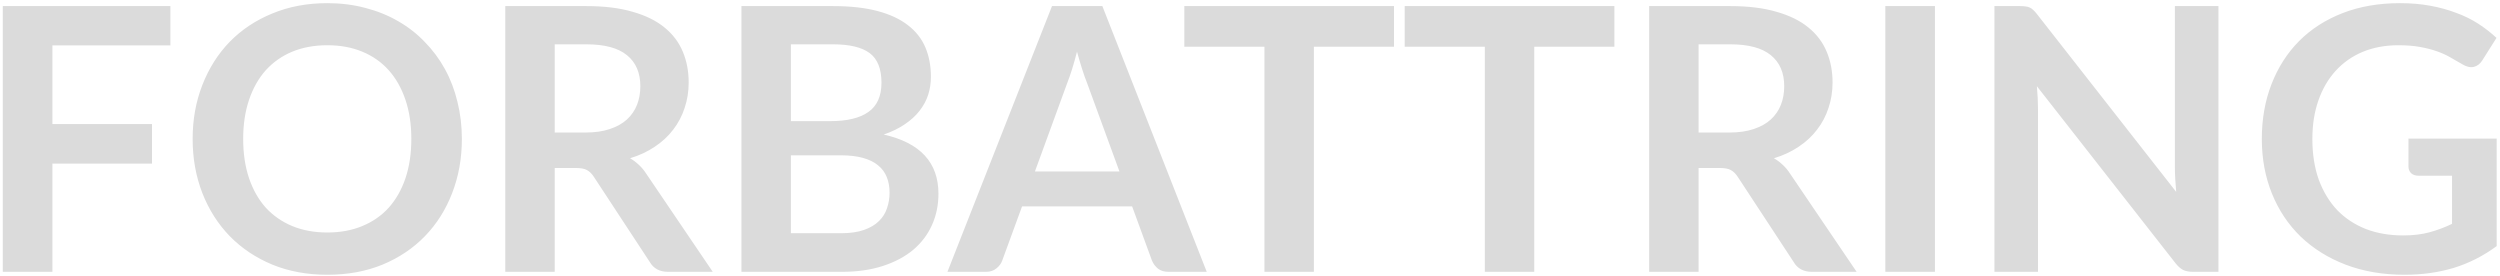 <svg width="653" height="72" viewBox="0 0 653 72" fill="none" xmlns="http://www.w3.org/2000/svg">
<path d="M13.688 11.864V32.408H39.704V42.728H13.688V71H0.728V1.592H44.504V11.864H13.688ZM120.639 36.296C120.639 41.384 119.791 46.104 118.095 50.456C116.431 54.776 114.063 58.52 110.991 61.688C107.919 64.856 104.223 67.336 99.903 69.128C95.583 70.888 90.783 71.768 85.503 71.768C80.255 71.768 75.471 70.888 71.151 69.128C66.831 67.336 63.119 64.856 60.015 61.688C56.943 58.52 54.559 54.776 52.863 50.456C51.167 46.104 50.319 41.384 50.319 36.296C50.319 31.208 51.167 26.504 52.863 22.184C54.559 17.832 56.943 14.072 60.015 10.904C63.119 7.736 66.831 5.272 71.151 3.512C75.471 1.72 80.255 0.824 85.503 0.824C89.023 0.824 92.335 1.24 95.439 2.072C98.543 2.872 101.391 4.024 103.983 5.528C106.575 7 108.895 8.808 110.943 10.952C113.023 13.064 114.783 15.432 116.223 18.056C117.663 20.68 118.751 23.528 119.487 26.6C120.255 29.672 120.639 32.904 120.639 36.296ZM107.439 36.296C107.439 32.488 106.927 29.08 105.903 26.072C104.879 23.032 103.423 20.456 101.535 18.344C99.647 16.232 97.343 14.616 94.623 13.496C91.935 12.376 88.895 11.816 85.503 11.816C82.111 11.816 79.055 12.376 76.335 13.496C73.647 14.616 71.343 16.232 69.423 18.344C67.535 20.456 66.079 23.032 65.055 26.072C64.031 29.08 63.519 32.488 63.519 36.296C63.519 40.104 64.031 43.528 65.055 46.568C66.079 49.576 67.535 52.136 69.423 54.248C71.343 56.328 73.647 57.928 76.335 59.048C79.055 60.168 82.111 60.728 85.503 60.728C88.895 60.728 91.935 60.168 94.623 59.048C97.343 57.928 99.647 56.328 101.535 54.248C103.423 52.136 104.879 49.576 105.903 46.568C106.927 43.528 107.439 40.104 107.439 36.296ZM152.954 34.616C155.386 34.616 157.498 34.312 159.29 33.704C161.114 33.096 162.602 32.264 163.754 31.208C164.938 30.12 165.818 28.84 166.394 27.368C166.97 25.896 167.258 24.28 167.258 22.52C167.258 19 166.09 16.296 163.754 14.408C161.45 12.52 157.914 11.576 153.146 11.576H144.89V34.616H152.954ZM186.17 71H174.506C172.298 71 170.698 70.136 169.706 68.408L155.114 46.184C154.57 45.352 153.962 44.76 153.29 44.408C152.65 44.056 151.69 43.88 150.41 43.88H144.89V71H131.978V1.592H153.146C157.85 1.592 161.882 2.088 165.242 3.08C168.634 4.04 171.402 5.4 173.546 7.16C175.722 8.92 177.322 11.032 178.346 13.496C179.37 15.928 179.882 18.616 179.882 21.56C179.882 23.896 179.53 26.104 178.826 28.184C178.154 30.264 177.162 32.152 175.85 33.848C174.57 35.544 172.97 37.032 171.05 38.312C169.162 39.592 167.002 40.6 164.57 41.336C165.402 41.816 166.17 42.392 166.874 43.064C167.578 43.704 168.218 44.472 168.794 45.368L186.17 71ZM219.634 60.92C222.034 60.92 224.05 60.632 225.682 60.056C227.314 59.48 228.61 58.712 229.57 57.752C230.562 56.792 231.266 55.672 231.682 54.392C232.13 53.112 232.354 51.752 232.354 50.312C232.354 48.808 232.114 47.464 231.634 46.28C231.154 45.064 230.402 44.04 229.378 43.208C228.354 42.344 227.026 41.688 225.394 41.24C223.794 40.792 221.858 40.568 219.586 40.568H206.578V60.92H219.634ZM206.578 11.576V31.64H216.85C221.266 31.64 224.594 30.84 226.834 29.24C229.106 27.64 230.242 25.096 230.242 21.608C230.242 17.992 229.218 15.416 227.17 13.88C225.122 12.344 221.922 11.576 217.57 11.576H206.578ZM217.57 1.592C222.114 1.592 226.002 2.024 229.234 2.888C232.466 3.752 235.106 4.984 237.154 6.584C239.234 8.184 240.754 10.12 241.714 12.392C242.674 14.664 243.154 17.224 243.154 20.072C243.154 21.704 242.914 23.272 242.434 24.776C241.954 26.248 241.202 27.64 240.177 28.952C239.186 30.232 237.906 31.4 236.338 32.456C234.802 33.512 232.962 34.408 230.818 35.144C240.354 37.288 245.122 42.44 245.122 50.6C245.122 53.544 244.562 56.264 243.442 58.76C242.322 61.256 240.69 63.416 238.546 65.24C236.402 67.032 233.762 68.44 230.626 69.464C227.49 70.488 223.906 71 219.874 71H193.666V1.592H217.57ZM292.4 44.792L283.952 21.704C283.536 20.68 283.104 19.464 282.656 18.056C282.208 16.648 281.76 15.128 281.312 13.496C280.896 15.128 280.464 16.664 280.016 18.104C279.568 19.512 279.136 20.744 278.72 21.8L270.32 44.792H292.4ZM315.2 71H305.216C304.096 71 303.184 70.728 302.48 70.184C301.776 69.608 301.248 68.904 300.896 68.072L295.712 53.912H266.96L261.776 68.072C261.52 68.808 261.024 69.48 260.288 70.088C259.552 70.696 258.64 71 257.552 71H247.472L274.784 1.592H287.936L315.2 71ZM364.114 12.2H343.186V71H330.274V12.2H309.346V1.592H364.114V12.2ZM421.677 12.2H400.749V71H387.837V12.2H366.909V1.592H421.677V12.2ZM451.735 34.616C454.167 34.616 456.279 34.312 458.071 33.704C459.895 33.096 461.383 32.264 462.535 31.208C463.719 30.12 464.599 28.84 465.175 27.368C465.751 25.896 466.039 24.28 466.039 22.52C466.039 19 464.871 16.296 462.535 14.408C460.231 12.52 456.695 11.576 451.927 11.576H443.671V34.616H451.735ZM484.951 71H473.287C471.079 71 469.479 70.136 468.487 68.408L453.895 46.184C453.351 45.352 452.743 44.76 452.071 44.408C451.431 44.056 450.471 43.88 449.191 43.88H443.671V71H430.759V1.592H451.927C456.631 1.592 460.663 2.088 464.023 3.08C467.415 4.04 470.183 5.4 472.327 7.16C474.503 8.92 476.103 11.032 477.127 13.496C478.151 15.928 478.663 18.616 478.663 21.56C478.663 23.896 478.311 26.104 477.607 28.184C476.935 30.264 475.943 32.152 474.631 33.848C473.351 35.544 471.751 37.032 469.831 38.312C467.943 39.592 465.783 40.6 463.351 41.336C464.183 41.816 464.951 42.392 465.655 43.064C466.359 43.704 466.999 44.472 467.575 45.368L484.951 71ZM505.407 71H492.447V1.592H505.407V71ZM579.459 1.592V71H572.835C571.811 71 570.947 70.84 570.243 70.52C569.571 70.168 568.915 69.592 568.275 68.792L532.035 22.52C532.227 24.632 532.323 26.584 532.323 28.376V71H520.947V1.592H527.715C528.259 1.592 528.723 1.624 529.107 1.688C529.523 1.72 529.875 1.816 530.163 1.976C530.483 2.104 530.787 2.312 531.075 2.6C531.363 2.856 531.683 3.208 532.035 3.656L568.419 50.12C568.323 49 568.243 47.896 568.179 46.808C568.115 45.72 568.083 44.712 568.083 43.784V1.592H579.459ZM652.132 36.2V64.28C648.612 66.872 644.852 68.776 640.852 69.992C636.884 71.176 632.628 71.768 628.084 71.768C622.42 71.768 617.284 70.888 612.676 69.128C608.1 67.368 604.18 64.92 600.916 61.784C597.684 58.648 595.188 54.904 593.428 50.552C591.668 46.2 590.788 41.448 590.788 36.296C590.788 31.08 591.636 26.296 593.332 21.944C595.028 17.592 597.428 13.848 600.532 10.712C603.668 7.576 607.46 5.144 611.908 3.416C616.356 1.688 621.348 0.824 626.884 0.824C629.7 0.824 632.324 1.048 634.756 1.496C637.22 1.944 639.492 2.568 641.572 3.368C643.684 4.136 645.604 5.08 647.332 6.2C649.06 7.32 650.644 8.552 652.084 9.896L648.388 15.752C647.812 16.68 647.06 17.256 646.132 17.48C645.204 17.672 644.196 17.432 643.108 16.76C642.052 16.152 640.996 15.544 639.94 14.936C638.884 14.328 637.7 13.8 636.388 13.352C635.108 12.904 633.652 12.536 632.02 12.248C630.42 11.96 628.564 11.816 626.452 11.816C623.028 11.816 619.924 12.392 617.14 13.544C614.388 14.696 612.036 16.344 610.084 18.488C608.132 20.632 606.628 23.208 605.572 26.216C604.516 29.224 603.988 32.584 603.988 36.296C603.988 40.264 604.548 43.816 605.668 46.952C606.82 50.056 608.42 52.696 610.468 54.872C612.548 57.016 615.044 58.664 617.956 59.816C620.868 60.936 624.116 61.496 627.7 61.496C630.26 61.496 632.548 61.224 634.564 60.68C636.58 60.136 638.548 59.4 640.468 58.472V45.896H631.732C630.9 45.896 630.244 45.672 629.764 45.224C629.316 44.744 629.092 44.168 629.092 43.496V36.2H652.132Z" fill="#DBDBDB"/>
</svg>
